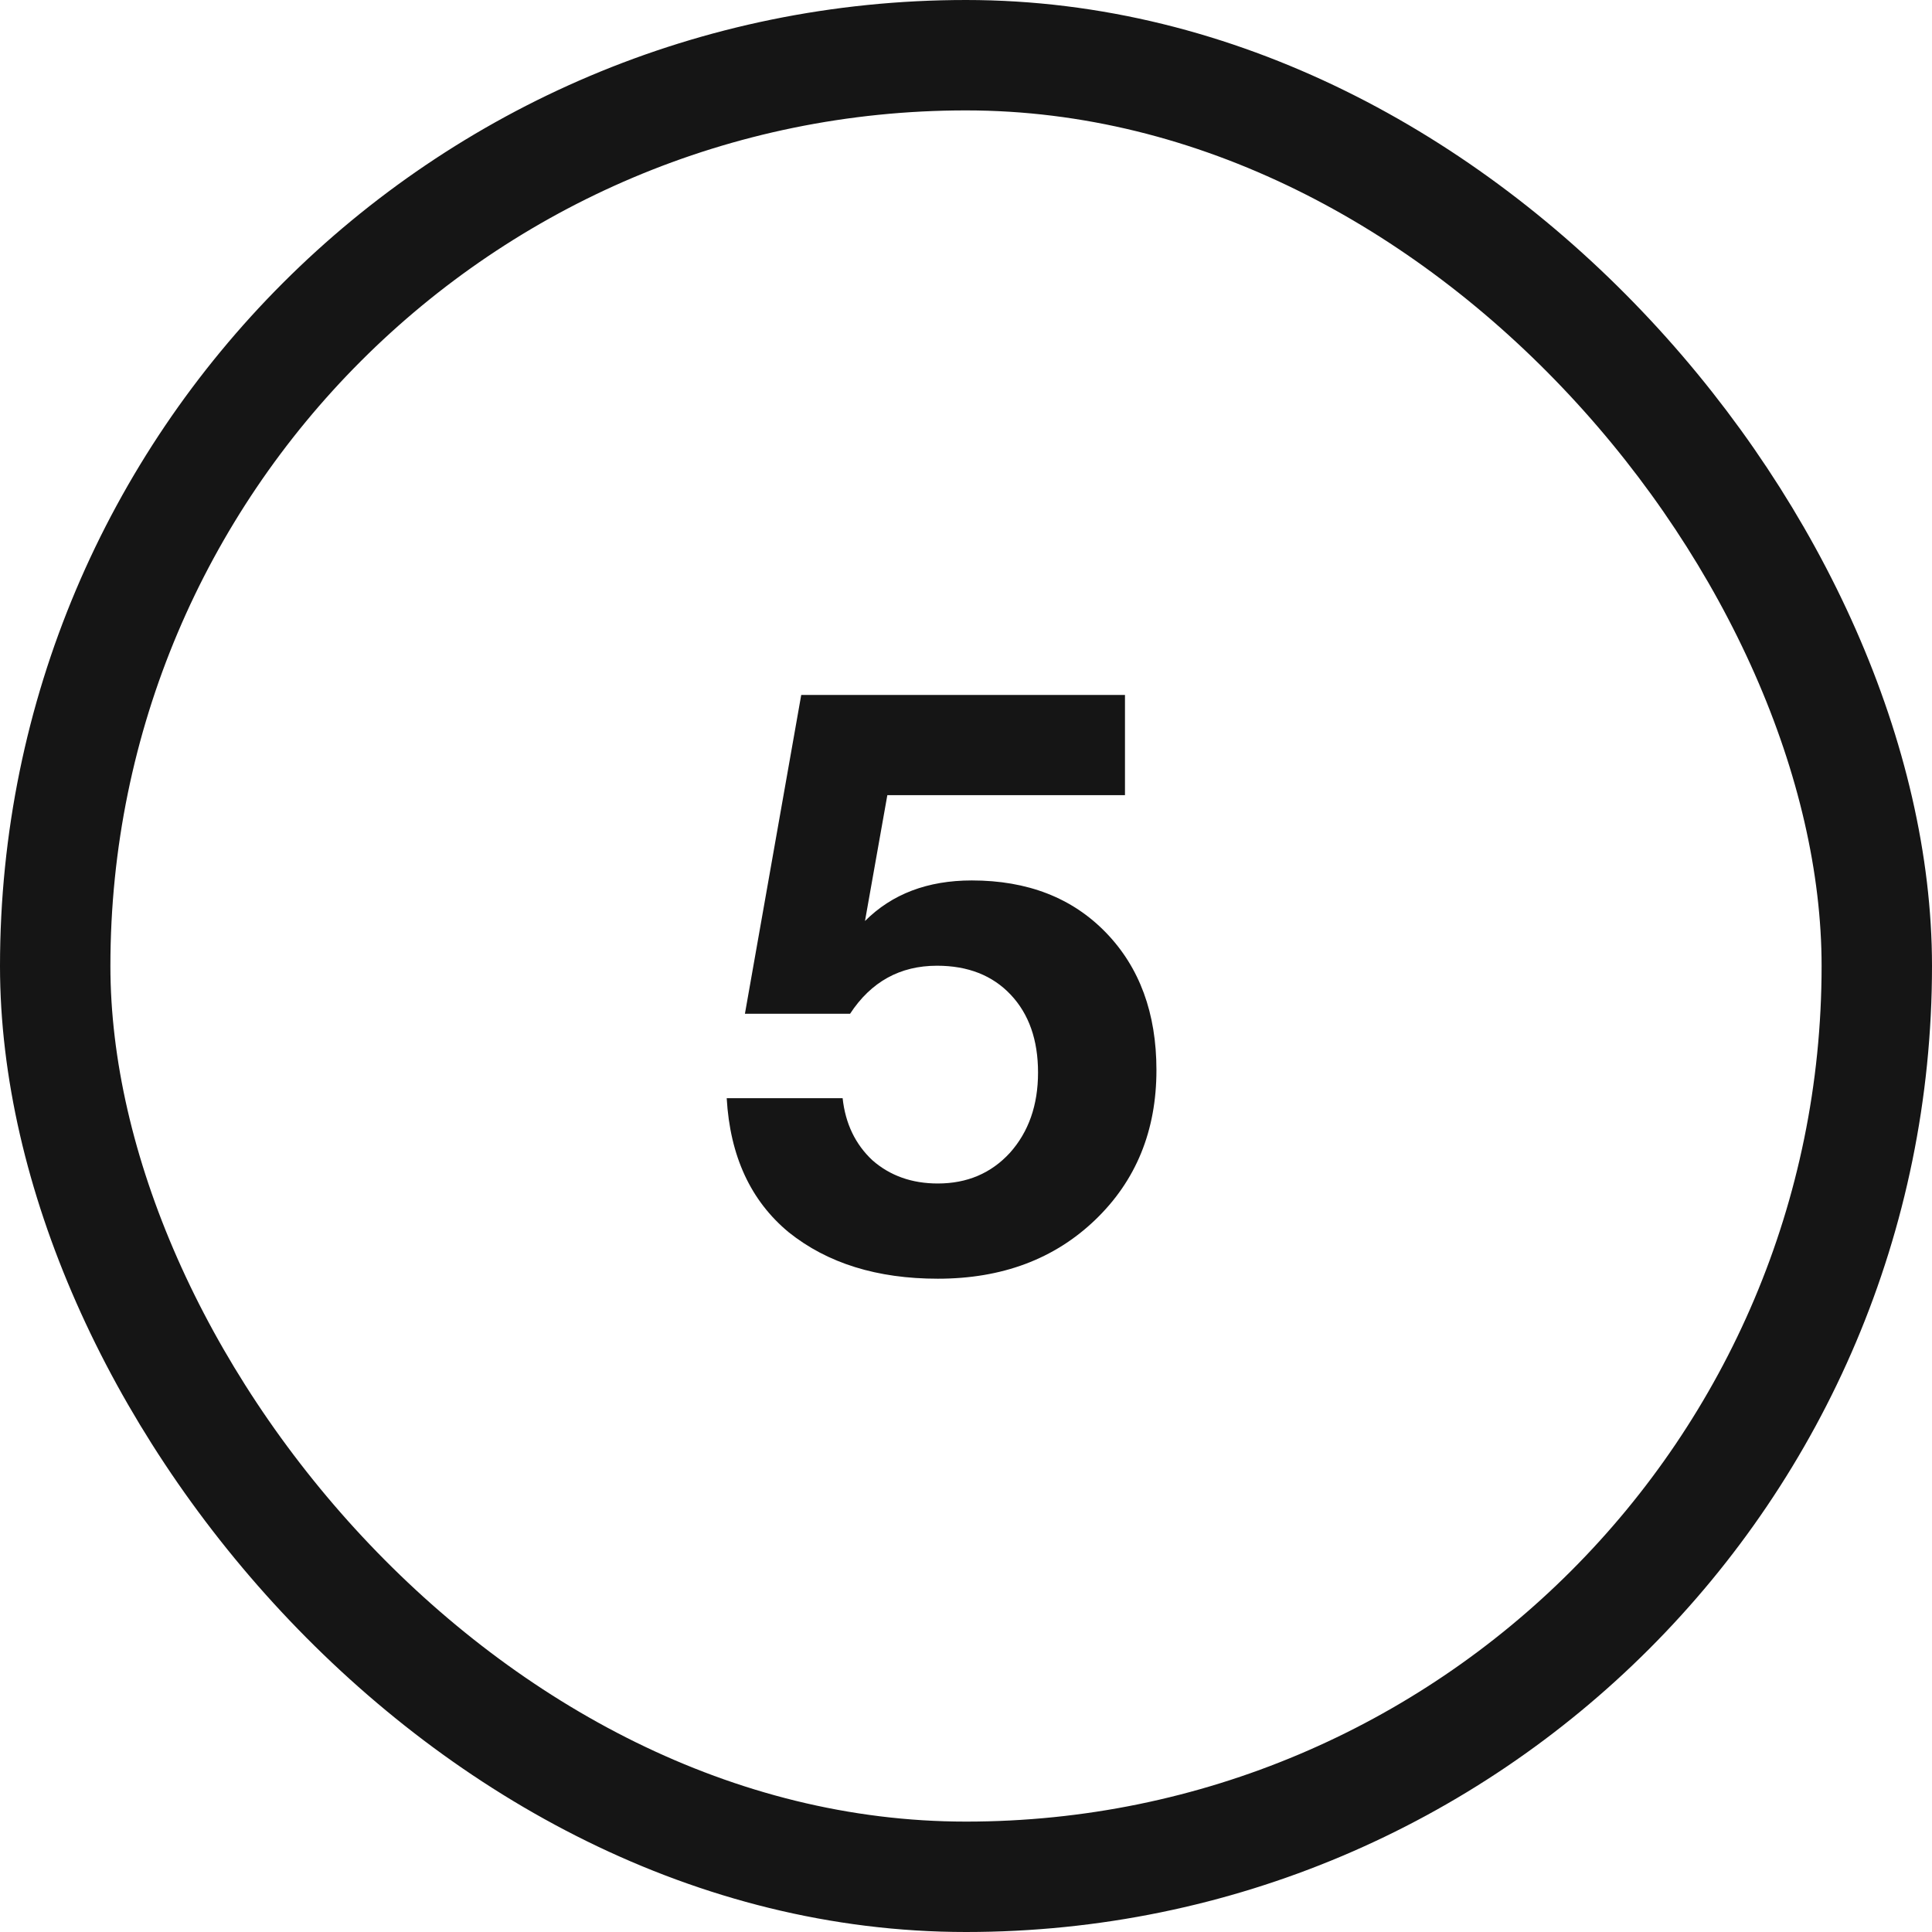 <?xml version="1.0" encoding="UTF-8"?> <svg xmlns="http://www.w3.org/2000/svg" width="35" height="35" viewBox="0 0 35 35" fill="none"><rect x="1" y="1" width="33" height="33" rx="16.5" stroke="#151515" stroke-width="2"></rect><path d="M20.38 12.59V14.405H16.075L15.67 16.685C16.16 16.195 16.805 15.95 17.605 15.95C18.615 15.95 19.425 16.265 20.035 16.895C20.645 17.525 20.95 18.355 20.95 19.385C20.95 20.485 20.58 21.39 19.84 22.1C19.1 22.81 18.15 23.165 16.99 23.165C15.89 23.165 14.99 22.885 14.29 22.325C13.6 21.755 13.225 20.945 13.165 19.895H15.265C15.315 20.355 15.495 20.73 15.805 21.02C16.125 21.3 16.52 21.44 16.99 21.44C17.52 21.44 17.955 21.255 18.295 20.885C18.635 20.505 18.805 20.02 18.805 19.43C18.805 18.84 18.64 18.37 18.31 18.02C17.98 17.67 17.535 17.495 16.975 17.495C16.305 17.495 15.78 17.785 15.4 18.365H13.495L14.515 12.59H20.38Z" fill="#151515"></path></svg> 